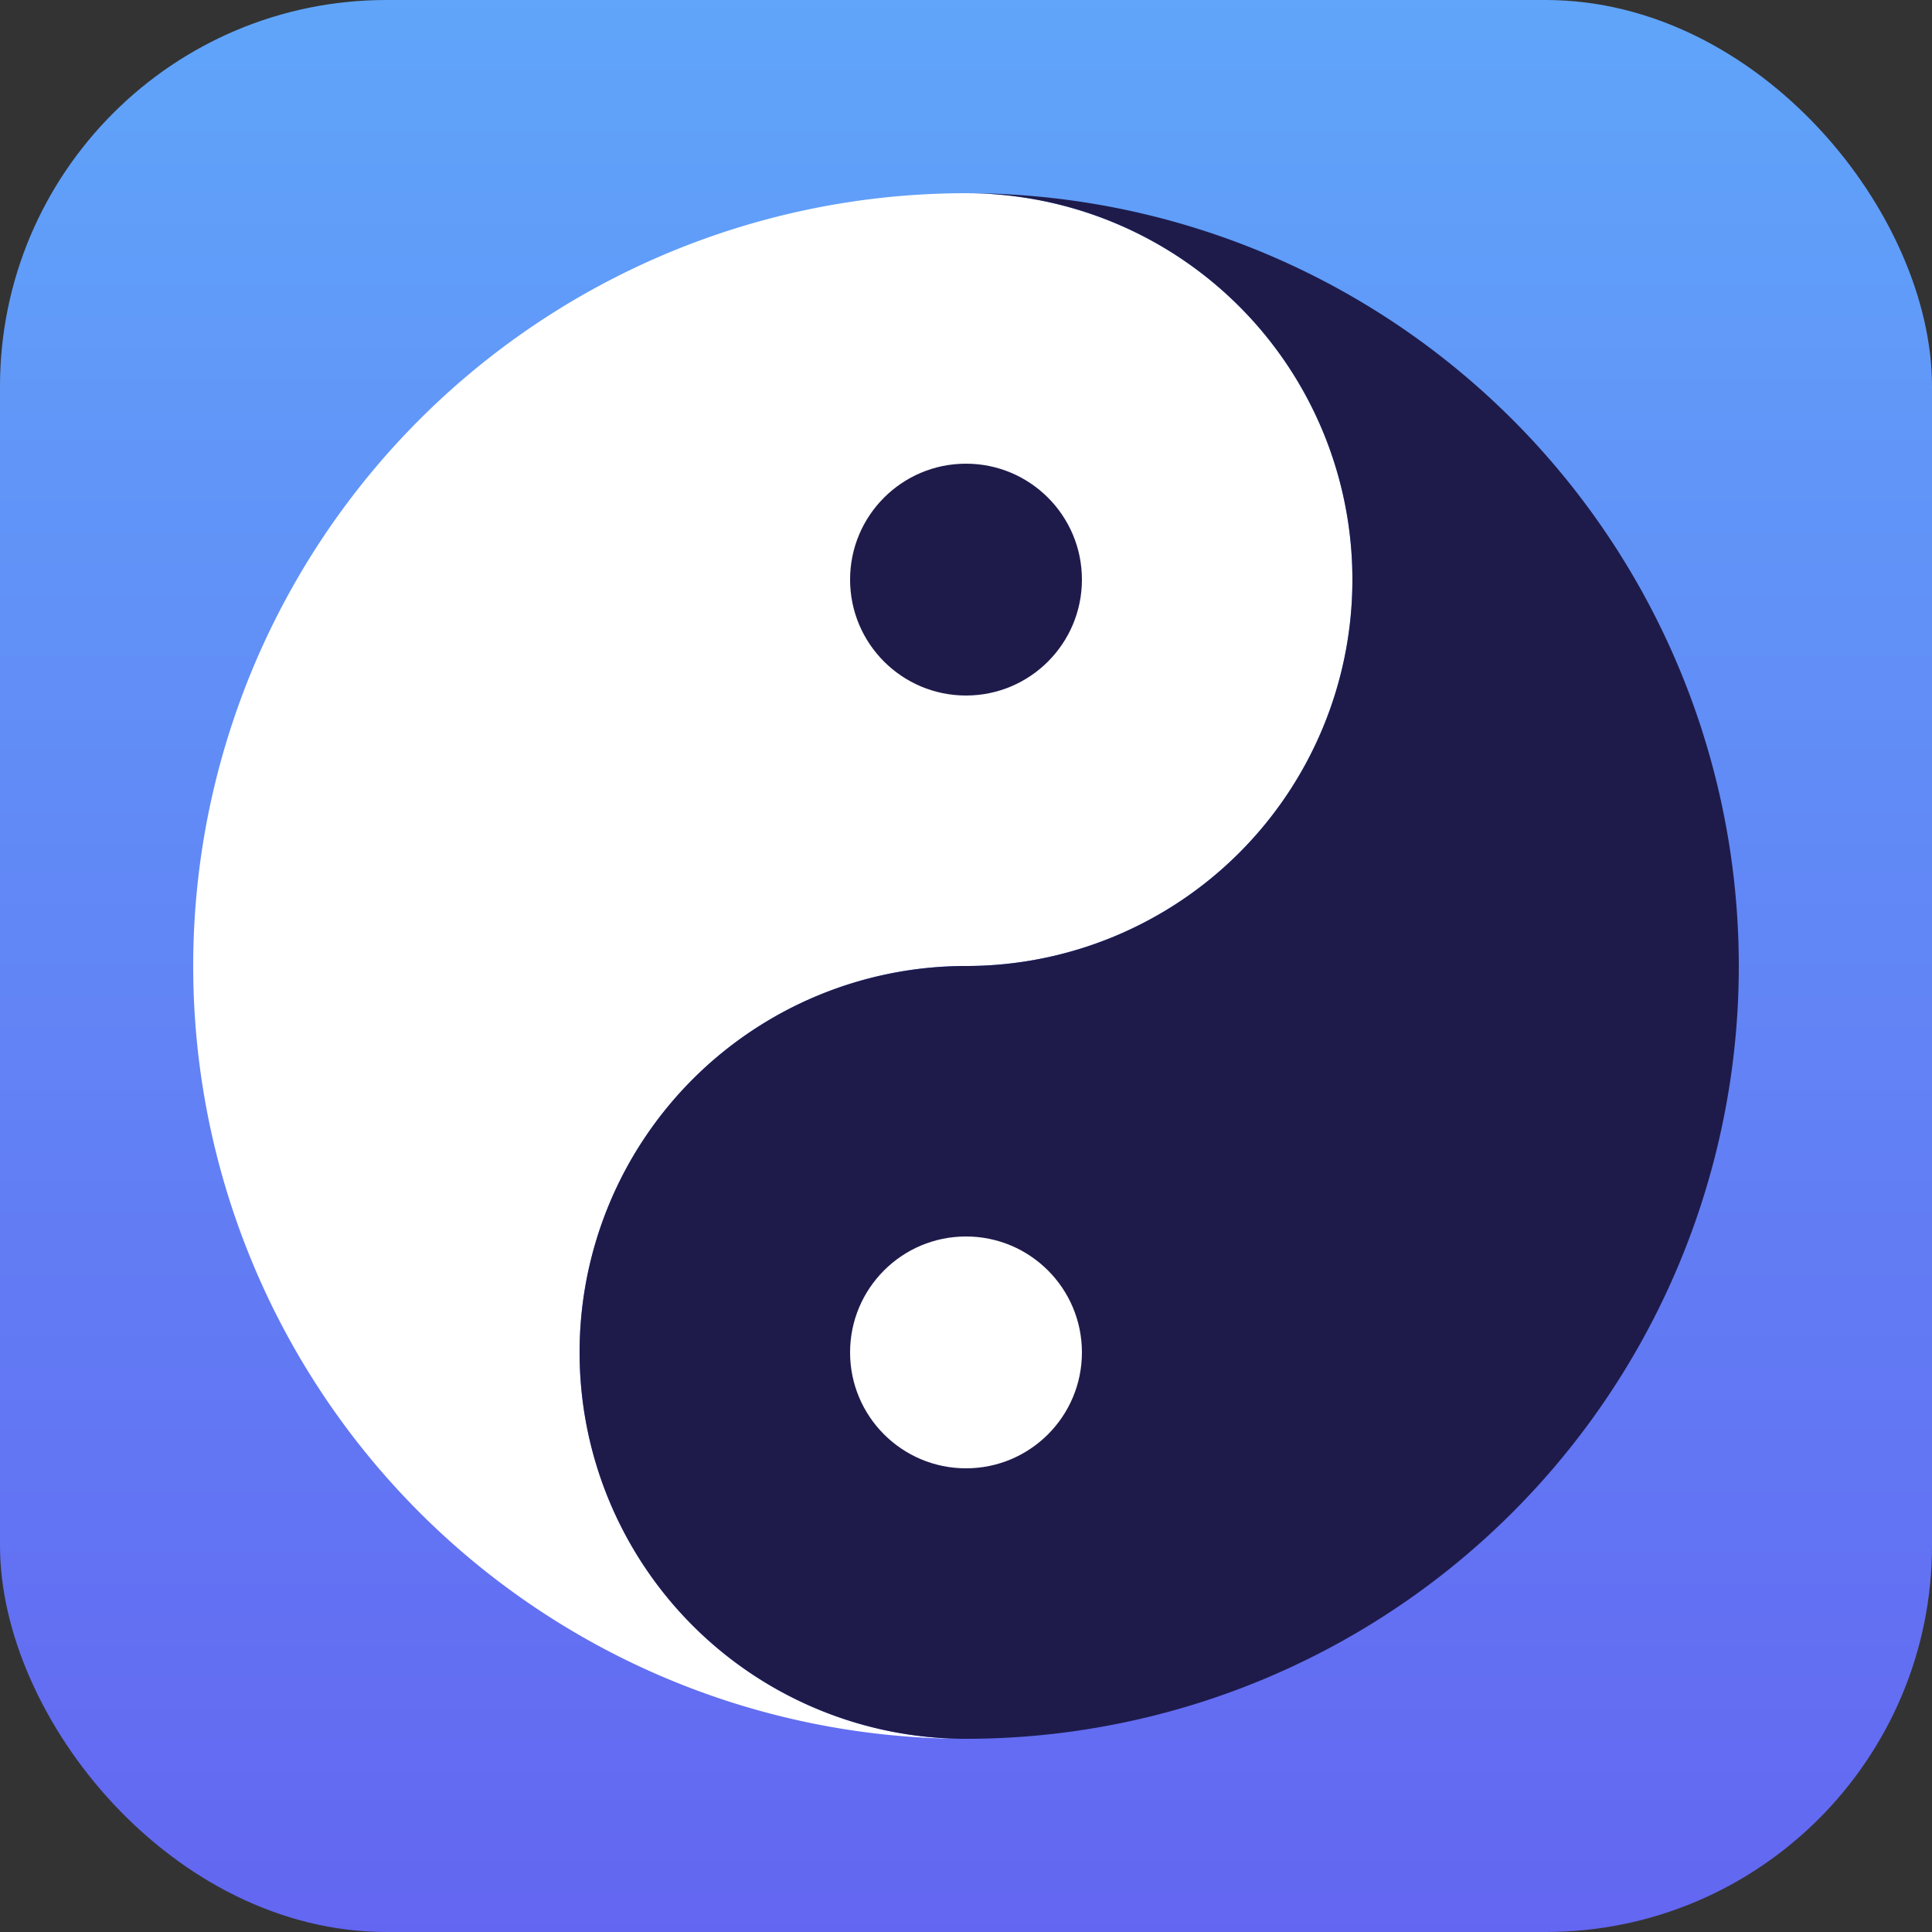 <svg viewBox="0 0 200 200" xmlns="http://www.w3.org/2000/svg">
  <rect x="0" y="0" width="200" height="200" fill="#333333" stroke="none"/>
  <defs>
    <!-- Vertical gradient from light blue to deep purple -->
    <linearGradient id="bgGradient" x1="0%" y1="0%" x2="0%" y2="100%">
      <stop offset="0%" stop-color="#60a5fa" stop-opacity="1" />
      <stop offset="100%" stop-color="#6366f1" stop-opacity="1" />
    </linearGradient>
  </defs>
  <!-- Rounded square background with vertical gradient -->
  <rect x="0" y="0" width="200" height="200" rx="40" ry="40" fill="url(#bgGradient)"/>
  
  <!-- Yin-Yang symbol -->
  <g transform="translate(100, 100)">
    <!-- White half (top) -->
    <path d="M 0,-80 A 40,40 0 0,1 0,0 A 40,40 0 0,0 0,80 A 80,80 0 0,1 0,-80 Z" fill="white"/>
    
    <!-- Deep blue half (bottom) -->
    <path d="M 0,80 A 40,40 0 0,1 0,0 A 40,40 0 0,0 0,-80 A 80,80 0 0,1 0,80 Z" fill="#1e1b4b"/>
    
    <!-- White eye in blue half (positioned towards lower curve) -->
    <circle cx="0" cy="40" r="12" fill="white"/>
    
    <!-- Deep blue eye in white half (positioned towards upper curve) -->
    <circle cx="0" cy="-40" r="12" fill="#1e1b4b"/>
  </g>
</svg>

